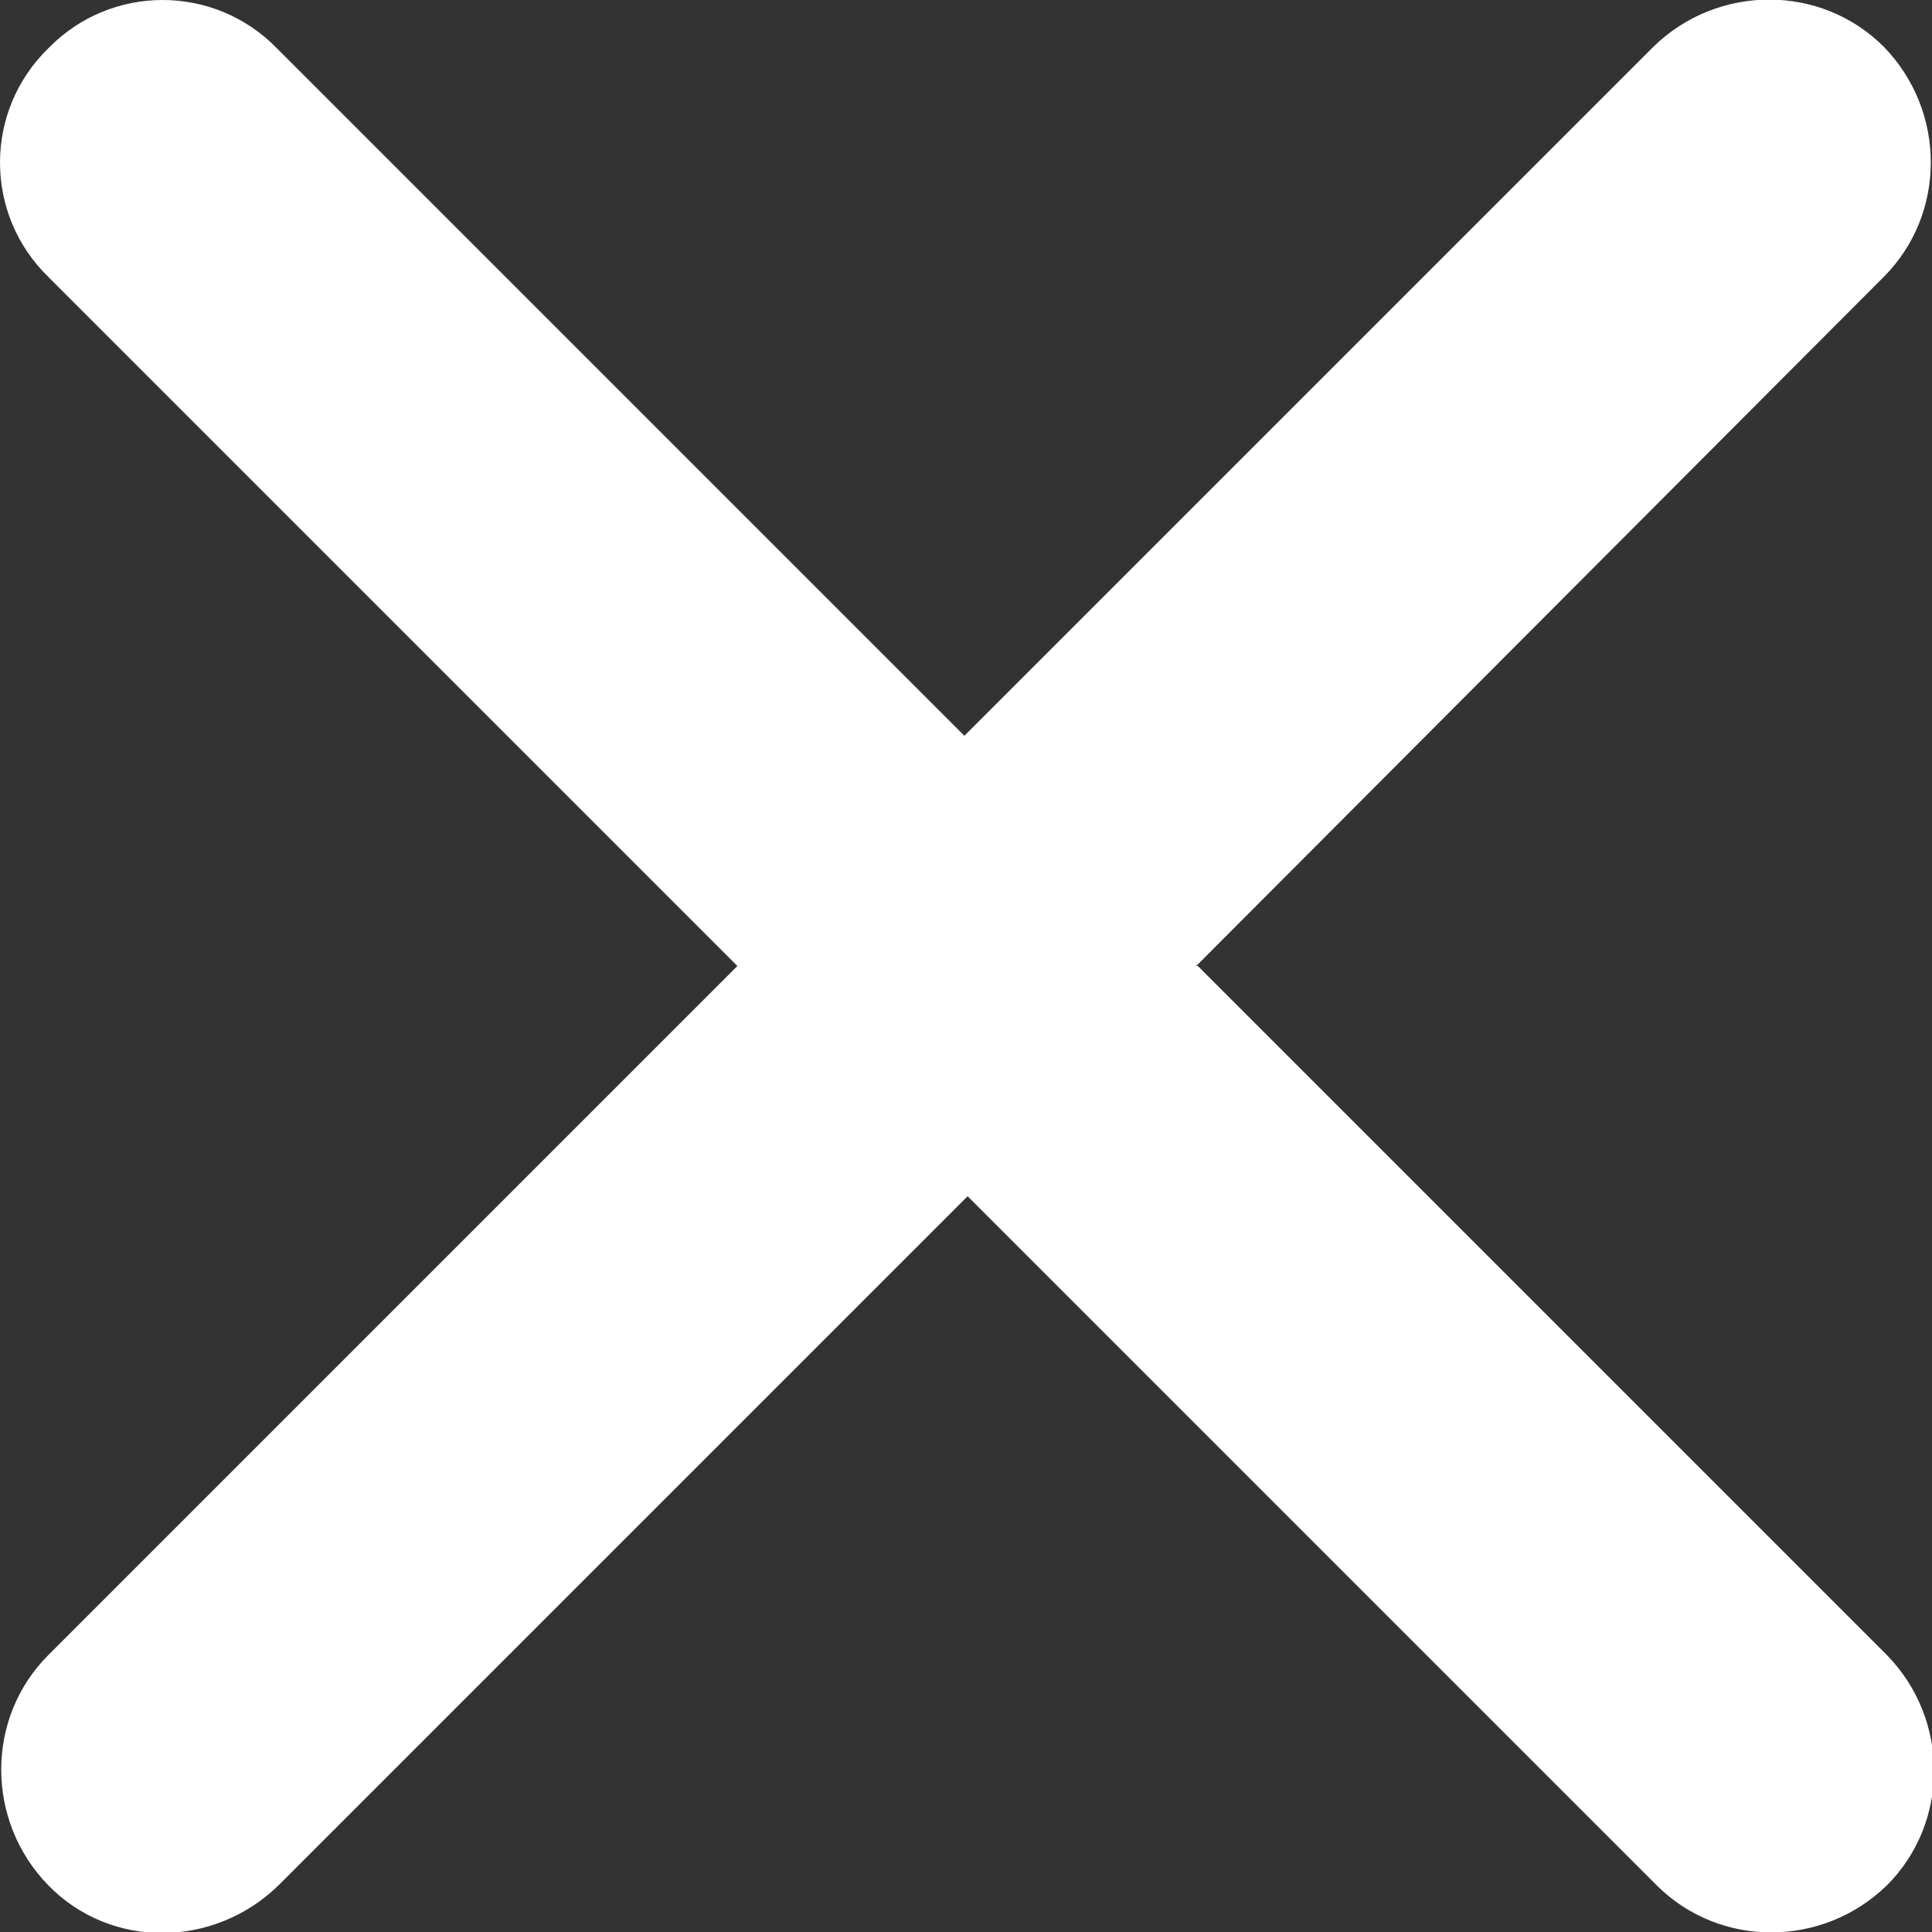 <?xml version="1.0" encoding="UTF-8"?>
<svg id="Camada_1" xmlns="http://www.w3.org/2000/svg" version="1.1" viewBox="0 0 12 12">
  <rect x="0" y="0" width="12" height="12" fill="#333333" stroke="none"/>
  <!-- Generator: Adobe Illustrator 29.5.0, SVG Export Plug-In . SVG Version: 2.1.0 Build 137)  -->
  <defs>
    <style>
      .st0 {
        fill: #fff;
      }
    </style>
  </defs>
  <path class="st0" d="M7.43,6L11.7,1.72c.39-.39.39-1.03,0-1.43-.39-.39-1.03-.39-1.43,0l-4.28,4.28L1.72.3C1.33-.1.69-.1.3.3-.1.69-.1,1.33.3,1.72l4.28,4.28L.3,10.28c-.39.39-.39,1.03,0,1.43s1.03.39,1.43,0l4.28-4.28,4.28,4.28c.39.39,1.03.39,1.43,0,.39-.39.39-1.03,0-1.43l-4.28-4.28Z"/>
</svg>